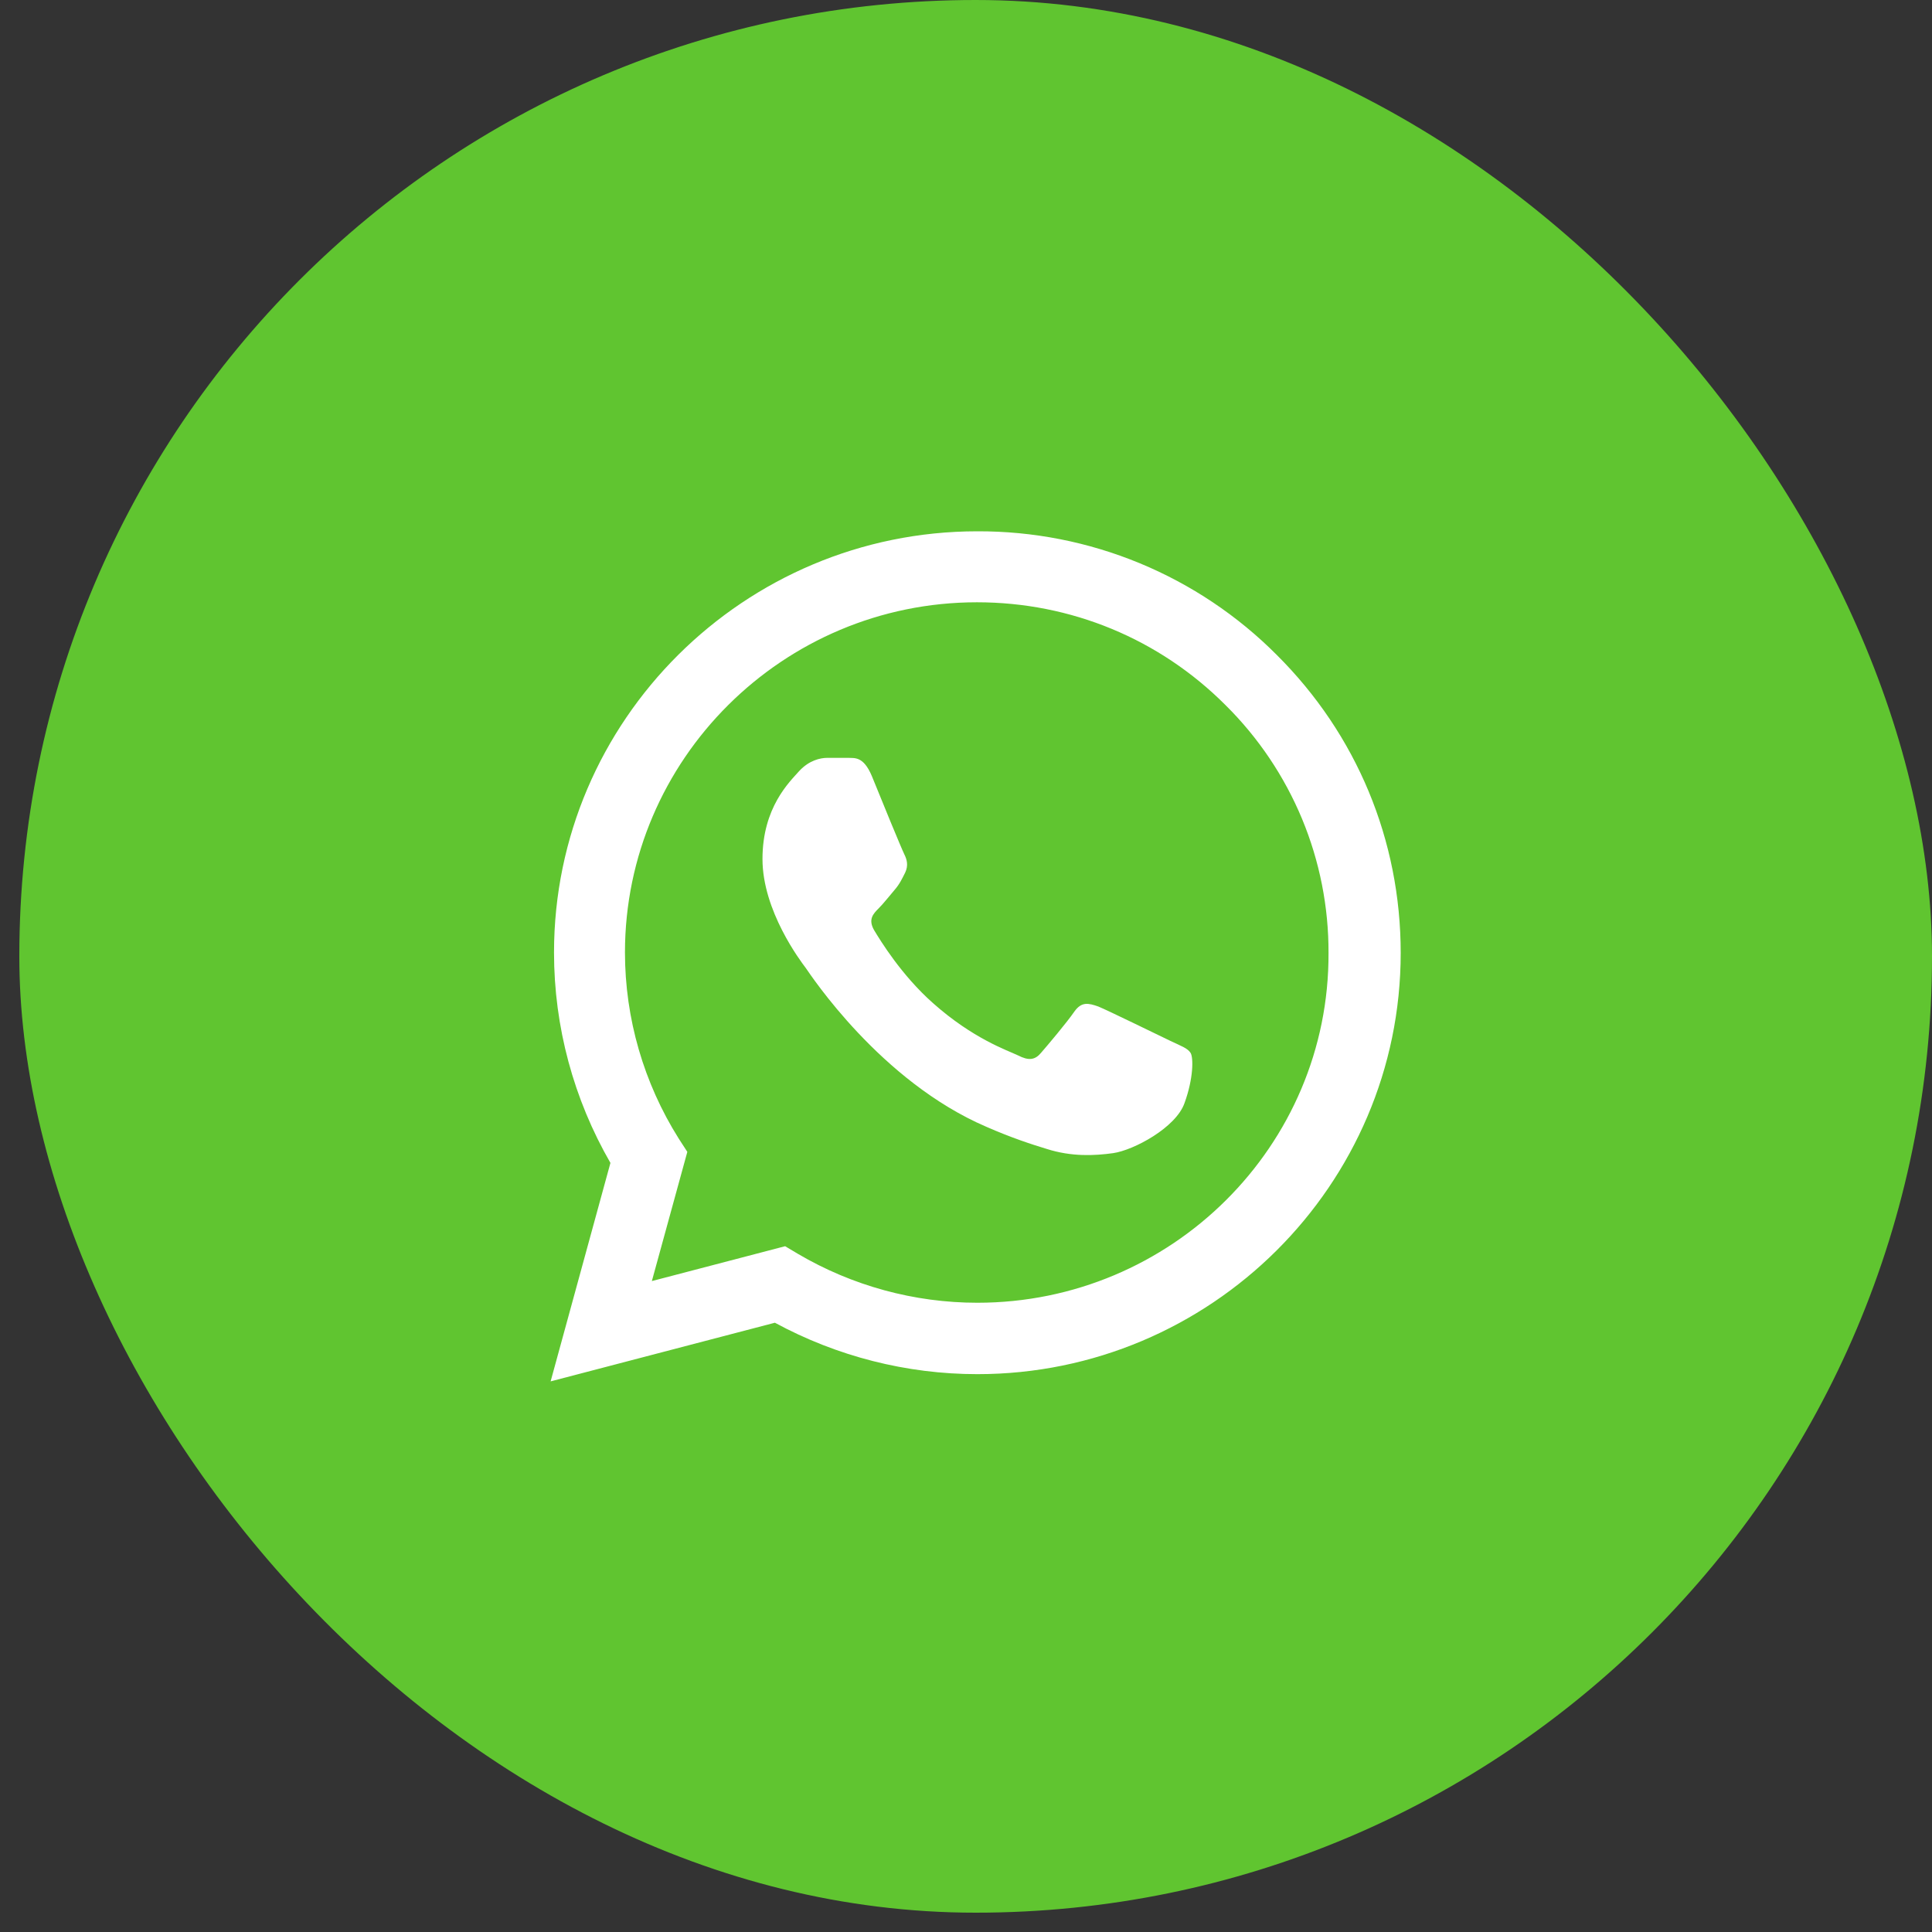 <?xml version="1.0" encoding="UTF-8"?> <svg xmlns="http://www.w3.org/2000/svg" width="50" height="50" viewBox="0 0 50 50" fill="none"><rect x="0" y="0" width="50" height="50" fill="#333333" stroke="none"/> <rect x="0.5" width="49.5" height="49.5" rx="24.75" fill="#60C530"></rect> <path d="M33.044 16.951C32.03 15.932 30.823 15.125 29.493 14.575C28.162 14.025 26.735 13.745 25.294 13.75C19.258 13.75 14.338 18.645 14.338 24.651C14.338 26.576 14.847 28.446 15.798 30.096L14.25 35.75L20.054 34.232C21.657 35.101 23.459 35.563 25.294 35.563C31.33 35.563 36.25 30.668 36.25 24.662C36.25 21.747 35.111 19.008 33.044 16.951ZM25.294 33.715C23.658 33.715 22.055 33.275 20.651 32.45L20.319 32.252L16.87 33.154L17.788 29.81L17.567 29.469C16.658 28.025 16.175 26.355 16.174 24.651C16.174 19.657 20.264 15.587 25.283 15.587C27.715 15.587 30.004 16.533 31.717 18.249C32.566 19.089 33.238 20.089 33.696 21.19C34.153 22.291 34.386 23.471 34.382 24.662C34.404 29.656 30.313 33.715 25.294 33.715ZM30.291 26.939C30.015 26.807 28.666 26.147 28.423 26.048C28.169 25.96 27.992 25.916 27.804 26.18C27.616 26.455 27.096 27.071 26.942 27.247C26.787 27.434 26.621 27.456 26.345 27.313C26.068 27.181 25.184 26.884 24.145 25.96C23.326 25.234 22.785 24.343 22.619 24.068C22.464 23.793 22.597 23.65 22.741 23.507C22.862 23.386 23.017 23.188 23.149 23.034C23.282 22.88 23.337 22.759 23.426 22.583C23.514 22.396 23.47 22.242 23.404 22.11C23.337 21.978 22.785 20.636 22.564 20.086C22.343 19.558 22.11 19.624 21.945 19.613H21.414C21.226 19.613 20.938 19.679 20.684 19.954C20.441 20.229 19.733 20.889 19.733 22.231C19.733 23.573 20.717 24.871 20.85 25.047C20.983 25.234 22.785 27.984 25.526 29.161C26.179 29.447 26.687 29.612 27.085 29.733C27.737 29.942 28.334 29.909 28.81 29.843C29.34 29.766 30.435 29.183 30.656 28.545C30.888 27.907 30.888 27.368 30.811 27.247C30.733 27.126 30.568 27.071 30.291 26.939Z" fill="white"></path> </svg> 